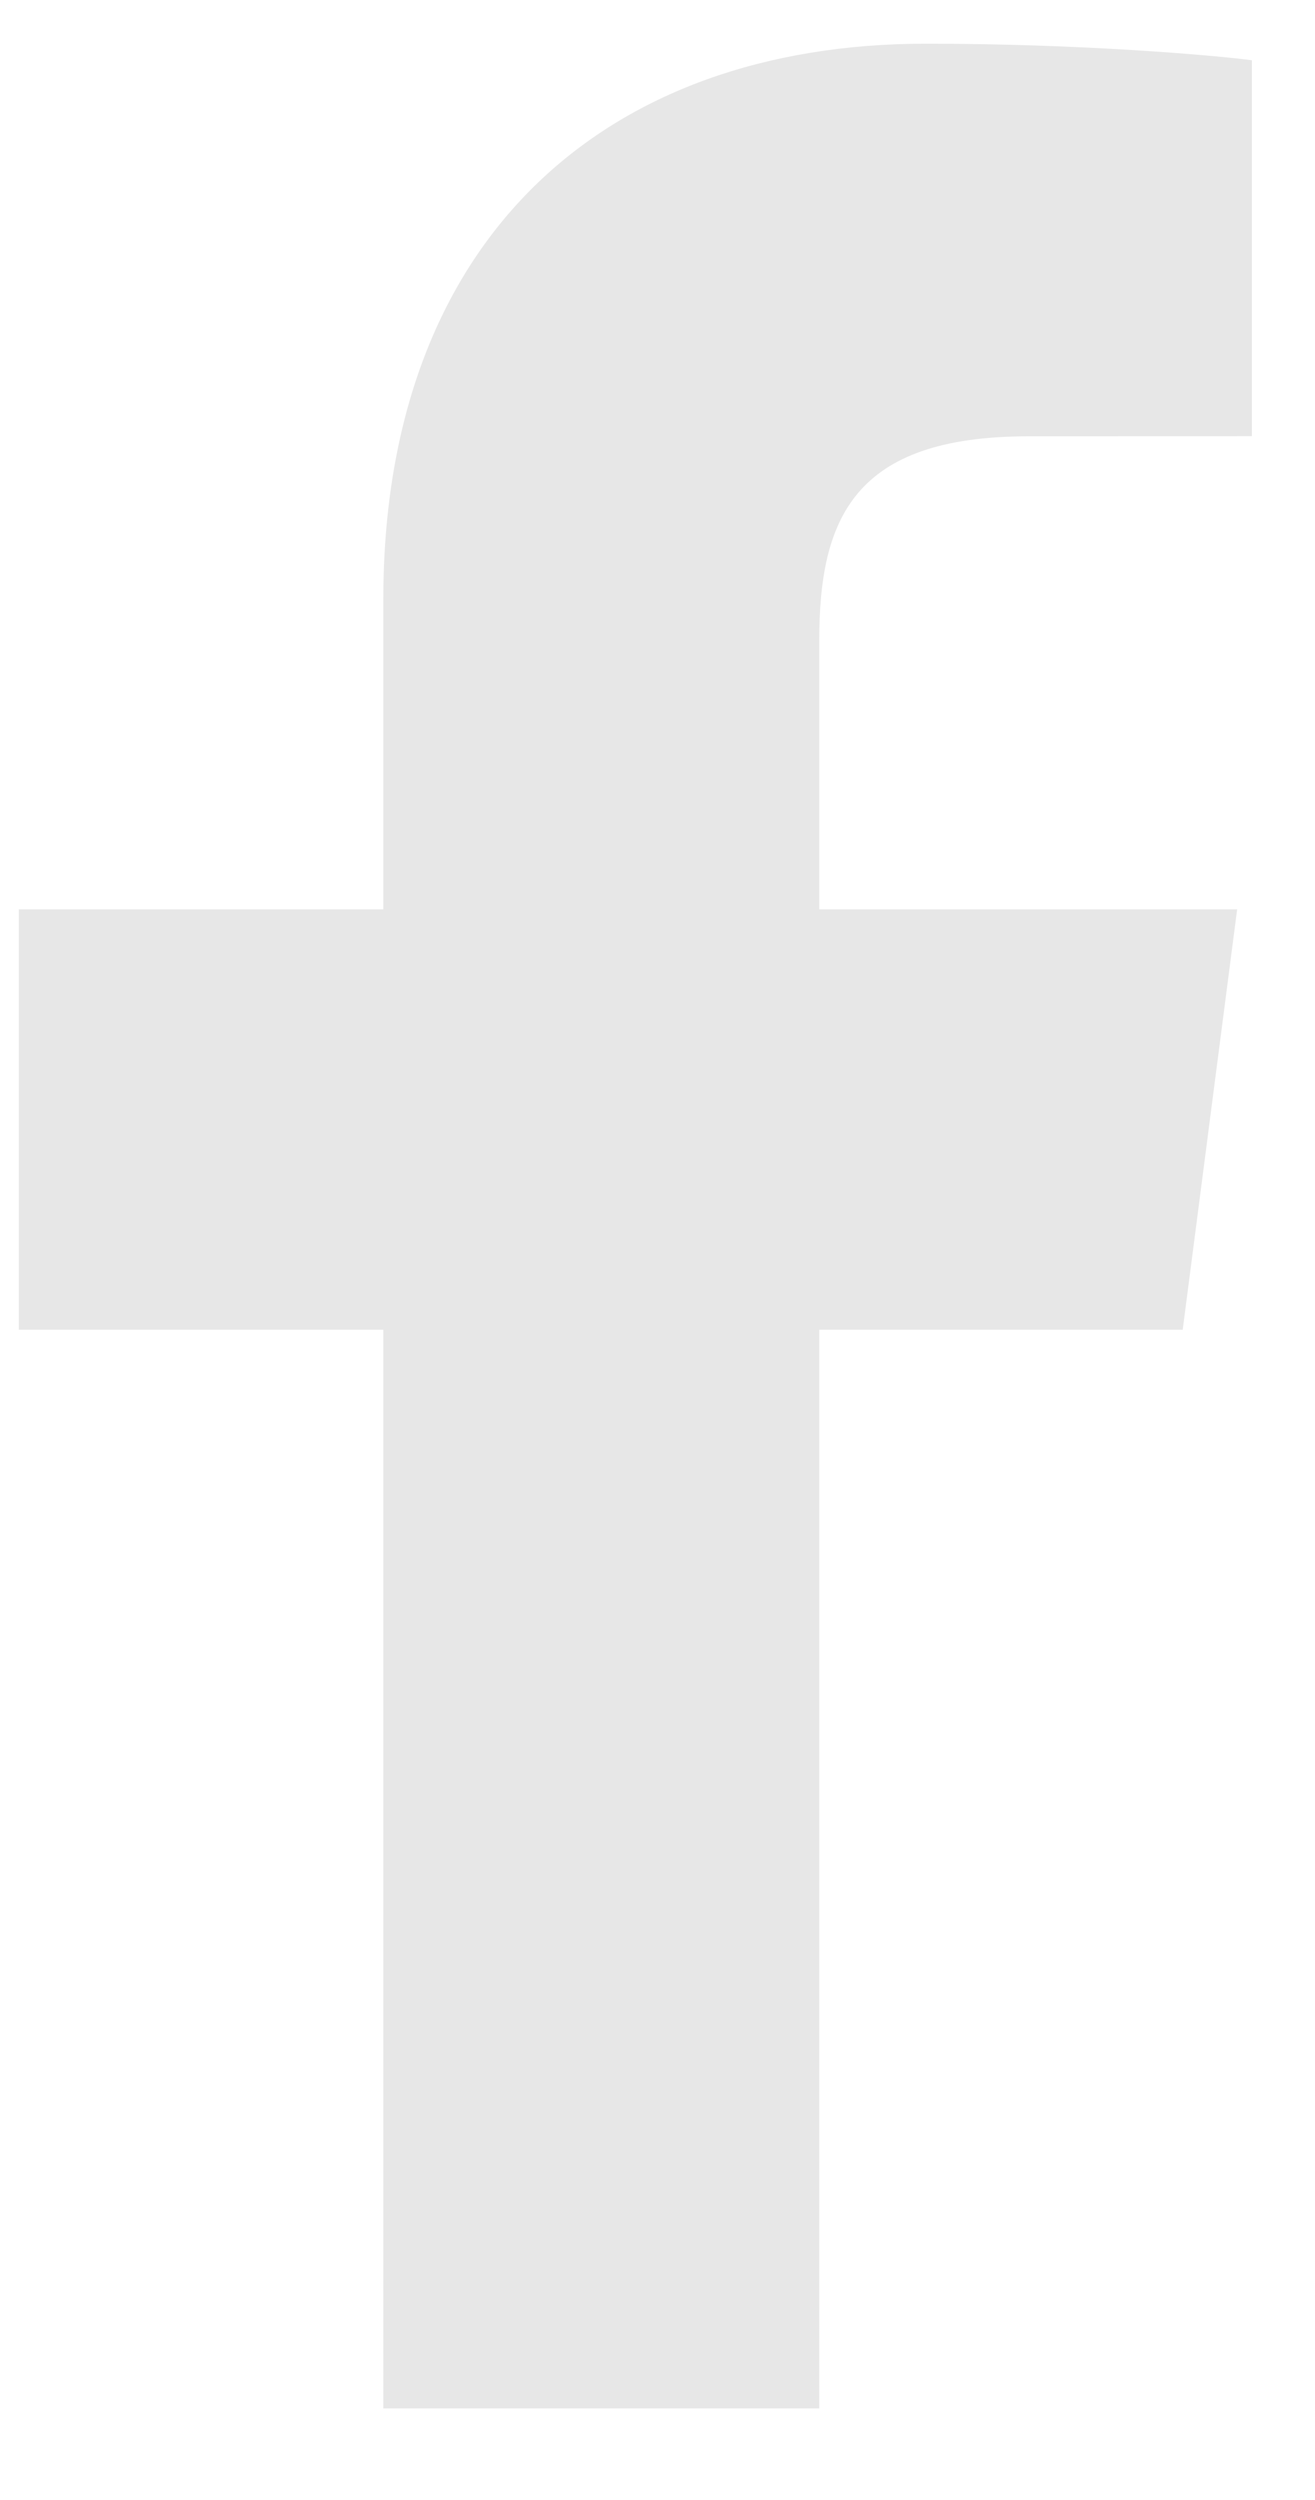 <svg width="10" height="19" viewBox="0 0 10 19" fill="none" xmlns="http://www.w3.org/2000/svg">
<path d="M2.915 18.304V10.106H0.143V6.911H2.915V4.555C2.915 1.821 4.592 0.332 7.043 0.332C8.217 0.332 9.226 0.419 9.52 0.458V3.315L7.82 3.316C6.488 3.316 6.23 3.946 6.23 4.871V6.911H9.408L8.994 10.106H6.23V18.304H2.915Z" fill="#E7E7E7"/>
</svg>
